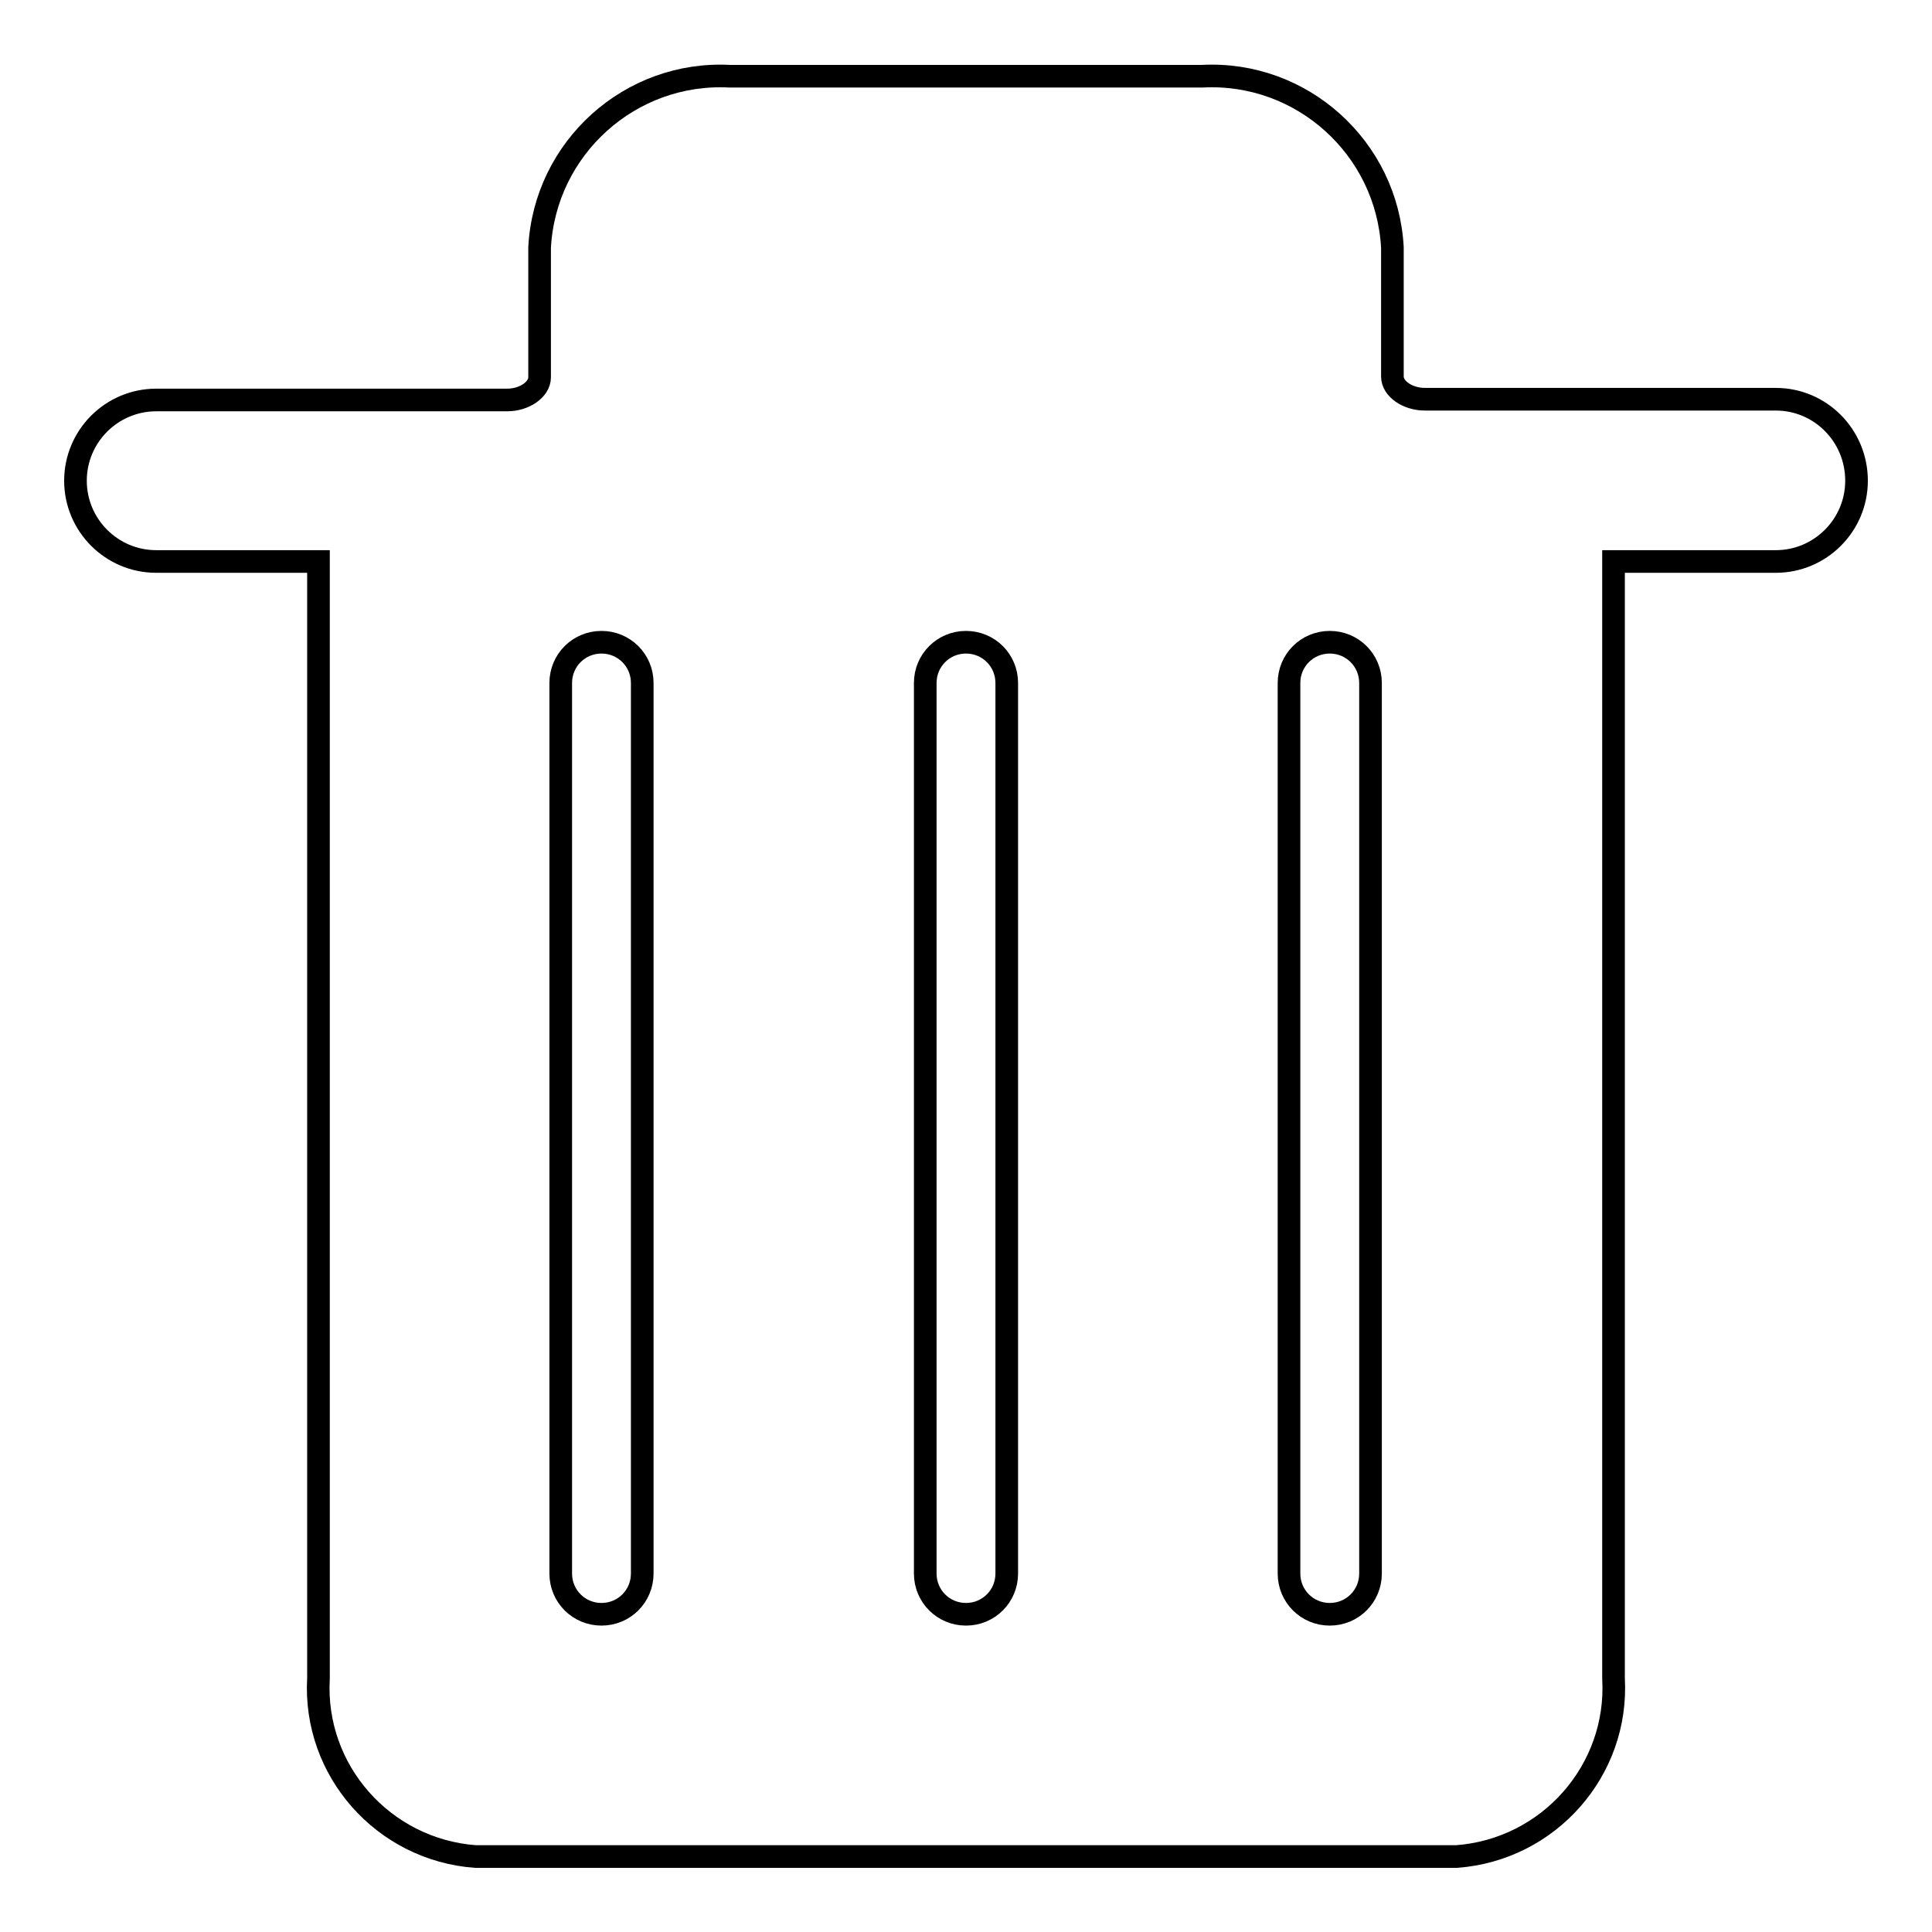 <?xml version="1.0" encoding="utf-8"?>
<!-- Svg Vector Icons : http://www.onlinewebfonts.com/icon -->
<!DOCTYPE svg PUBLIC "-//W3C//DTD SVG 1.1//EN" "http://www.w3.org/Graphics/SVG/1.1/DTD/svg11.dtd">
<svg version="1.1" xmlns="http://www.w3.org/2000/svg" xmlns:xlink="http://www.w3.org/1999/xlink" x="0px" y="0px" viewBox="0 0 256 256" enable-background="new 0 0 256 256" xml:space="preserve">
<g> <path stroke-width="3" fill-opacity="0" stroke="#000000"  d="M235.3,52.9h-46.5c-2.3,0-4.3-1.4-4.3-3V32.8c-0.7-13.2-12-23.4-25.2-22.7H96.7 c-13.2-0.7-24.5,9.5-25.2,22.7v17.2c0,1.6-2,3-4.3,3H20.7c-5.9,0-10.7,4.8-10.7,10.7c0,5.9,4.8,10.7,10.7,10.7h21.5v148 c-0.7,12.2,8.6,22.7,20.8,23.6h130c12.2-0.9,21.5-11.4,20.8-23.6v-148h21.5c5.9,0,10.7-4.8,10.7-10.7 C246,57.7,241.2,52.9,235.3,52.9L235.3,52.9L235.3,52.9z M85.1,208.5c0,3-2.4,5.4-5.4,5.4c-3,0-5.4-2.4-5.4-5.4v-118 c0-3,2.4-5.4,5.4-5.4c3,0,5.4,2.4,5.4,5.4V208.5z M133.4,208.5c0,3-2.4,5.4-5.4,5.4c-3,0-5.4-2.4-5.4-5.4v-118c0-3,2.4-5.4,5.4-5.4 c3,0,5.4,2.4,5.4,5.4V208.5z M181.6,208.5c0,3-2.4,5.4-5.4,5.4s-5.4-2.4-5.4-5.4l0,0v-118c0-3,2.4-5.4,5.4-5.4s5.4,2.4,5.4,5.4 V208.5z"/></g>
</svg>